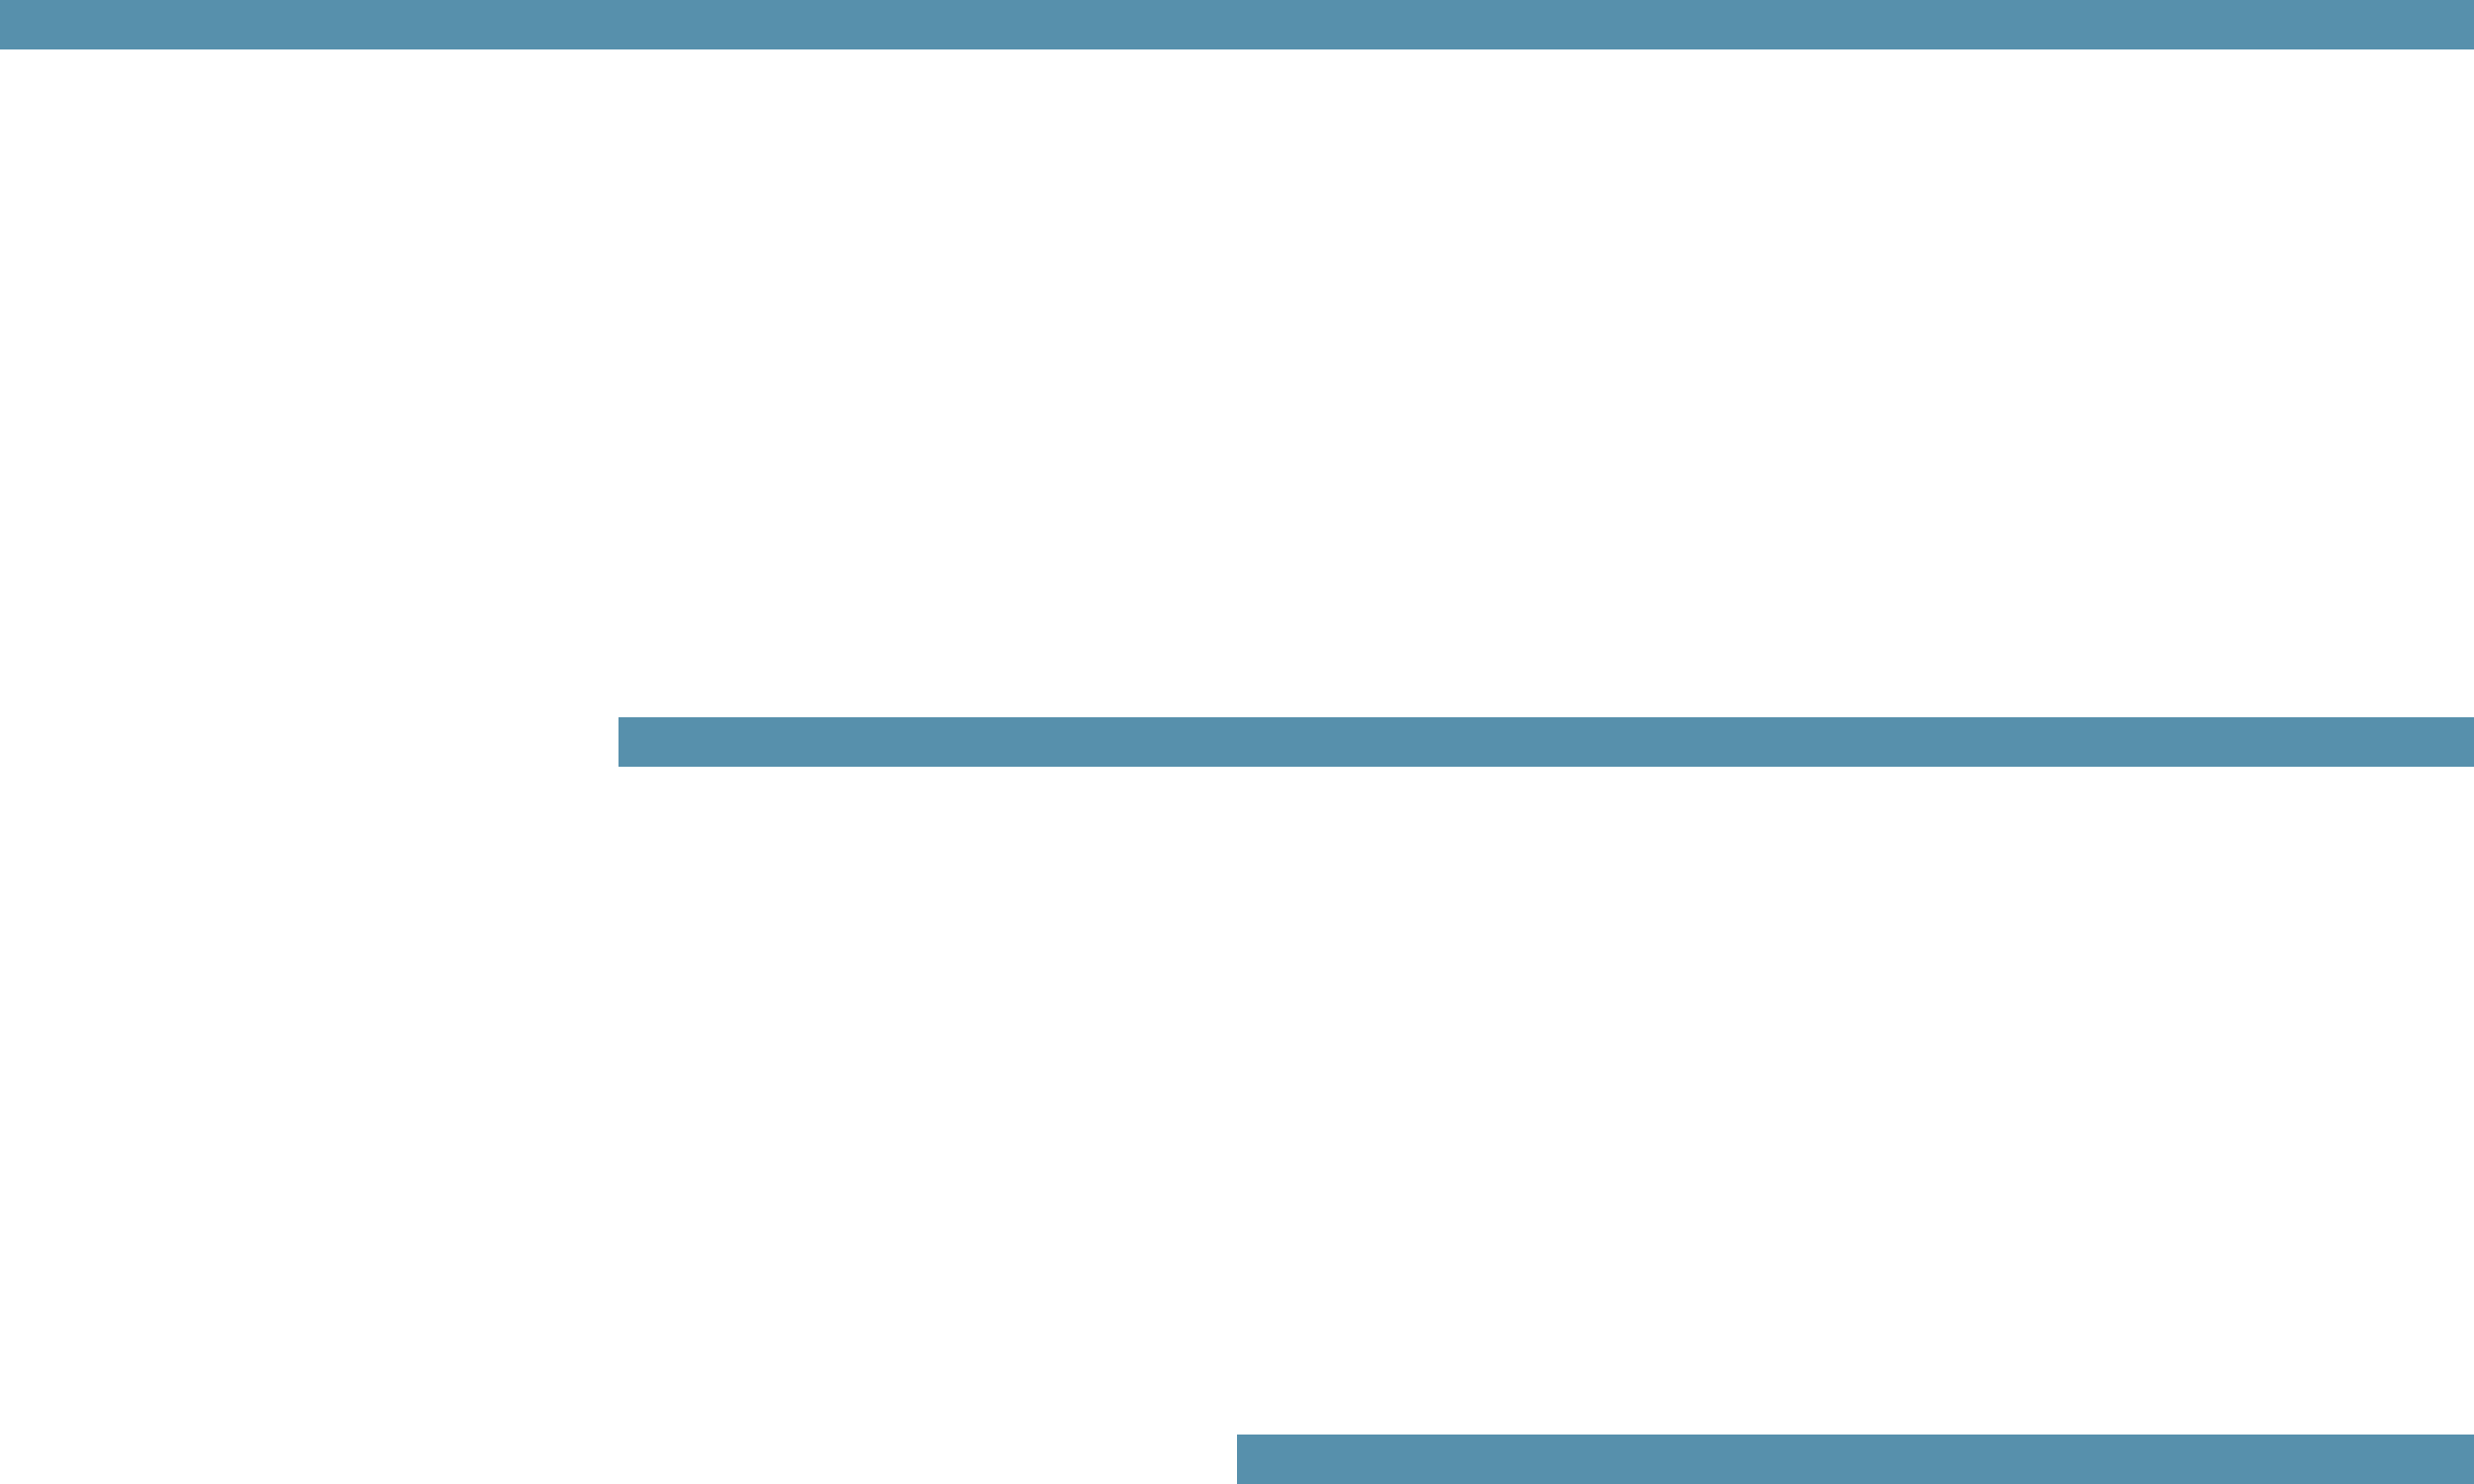 <?xml version="1.0" encoding="UTF-8"?><svg id="b" xmlns="http://www.w3.org/2000/svg" viewBox="0 0 100 60"><defs><style>.d{fill:#5790ac;}</style></defs><rect class="d" width="100" height="2"/><rect class="d" x="25" y="29" width="75" height="2"/><rect class="d" x="50" y="58" width="50" height="2"/></svg>